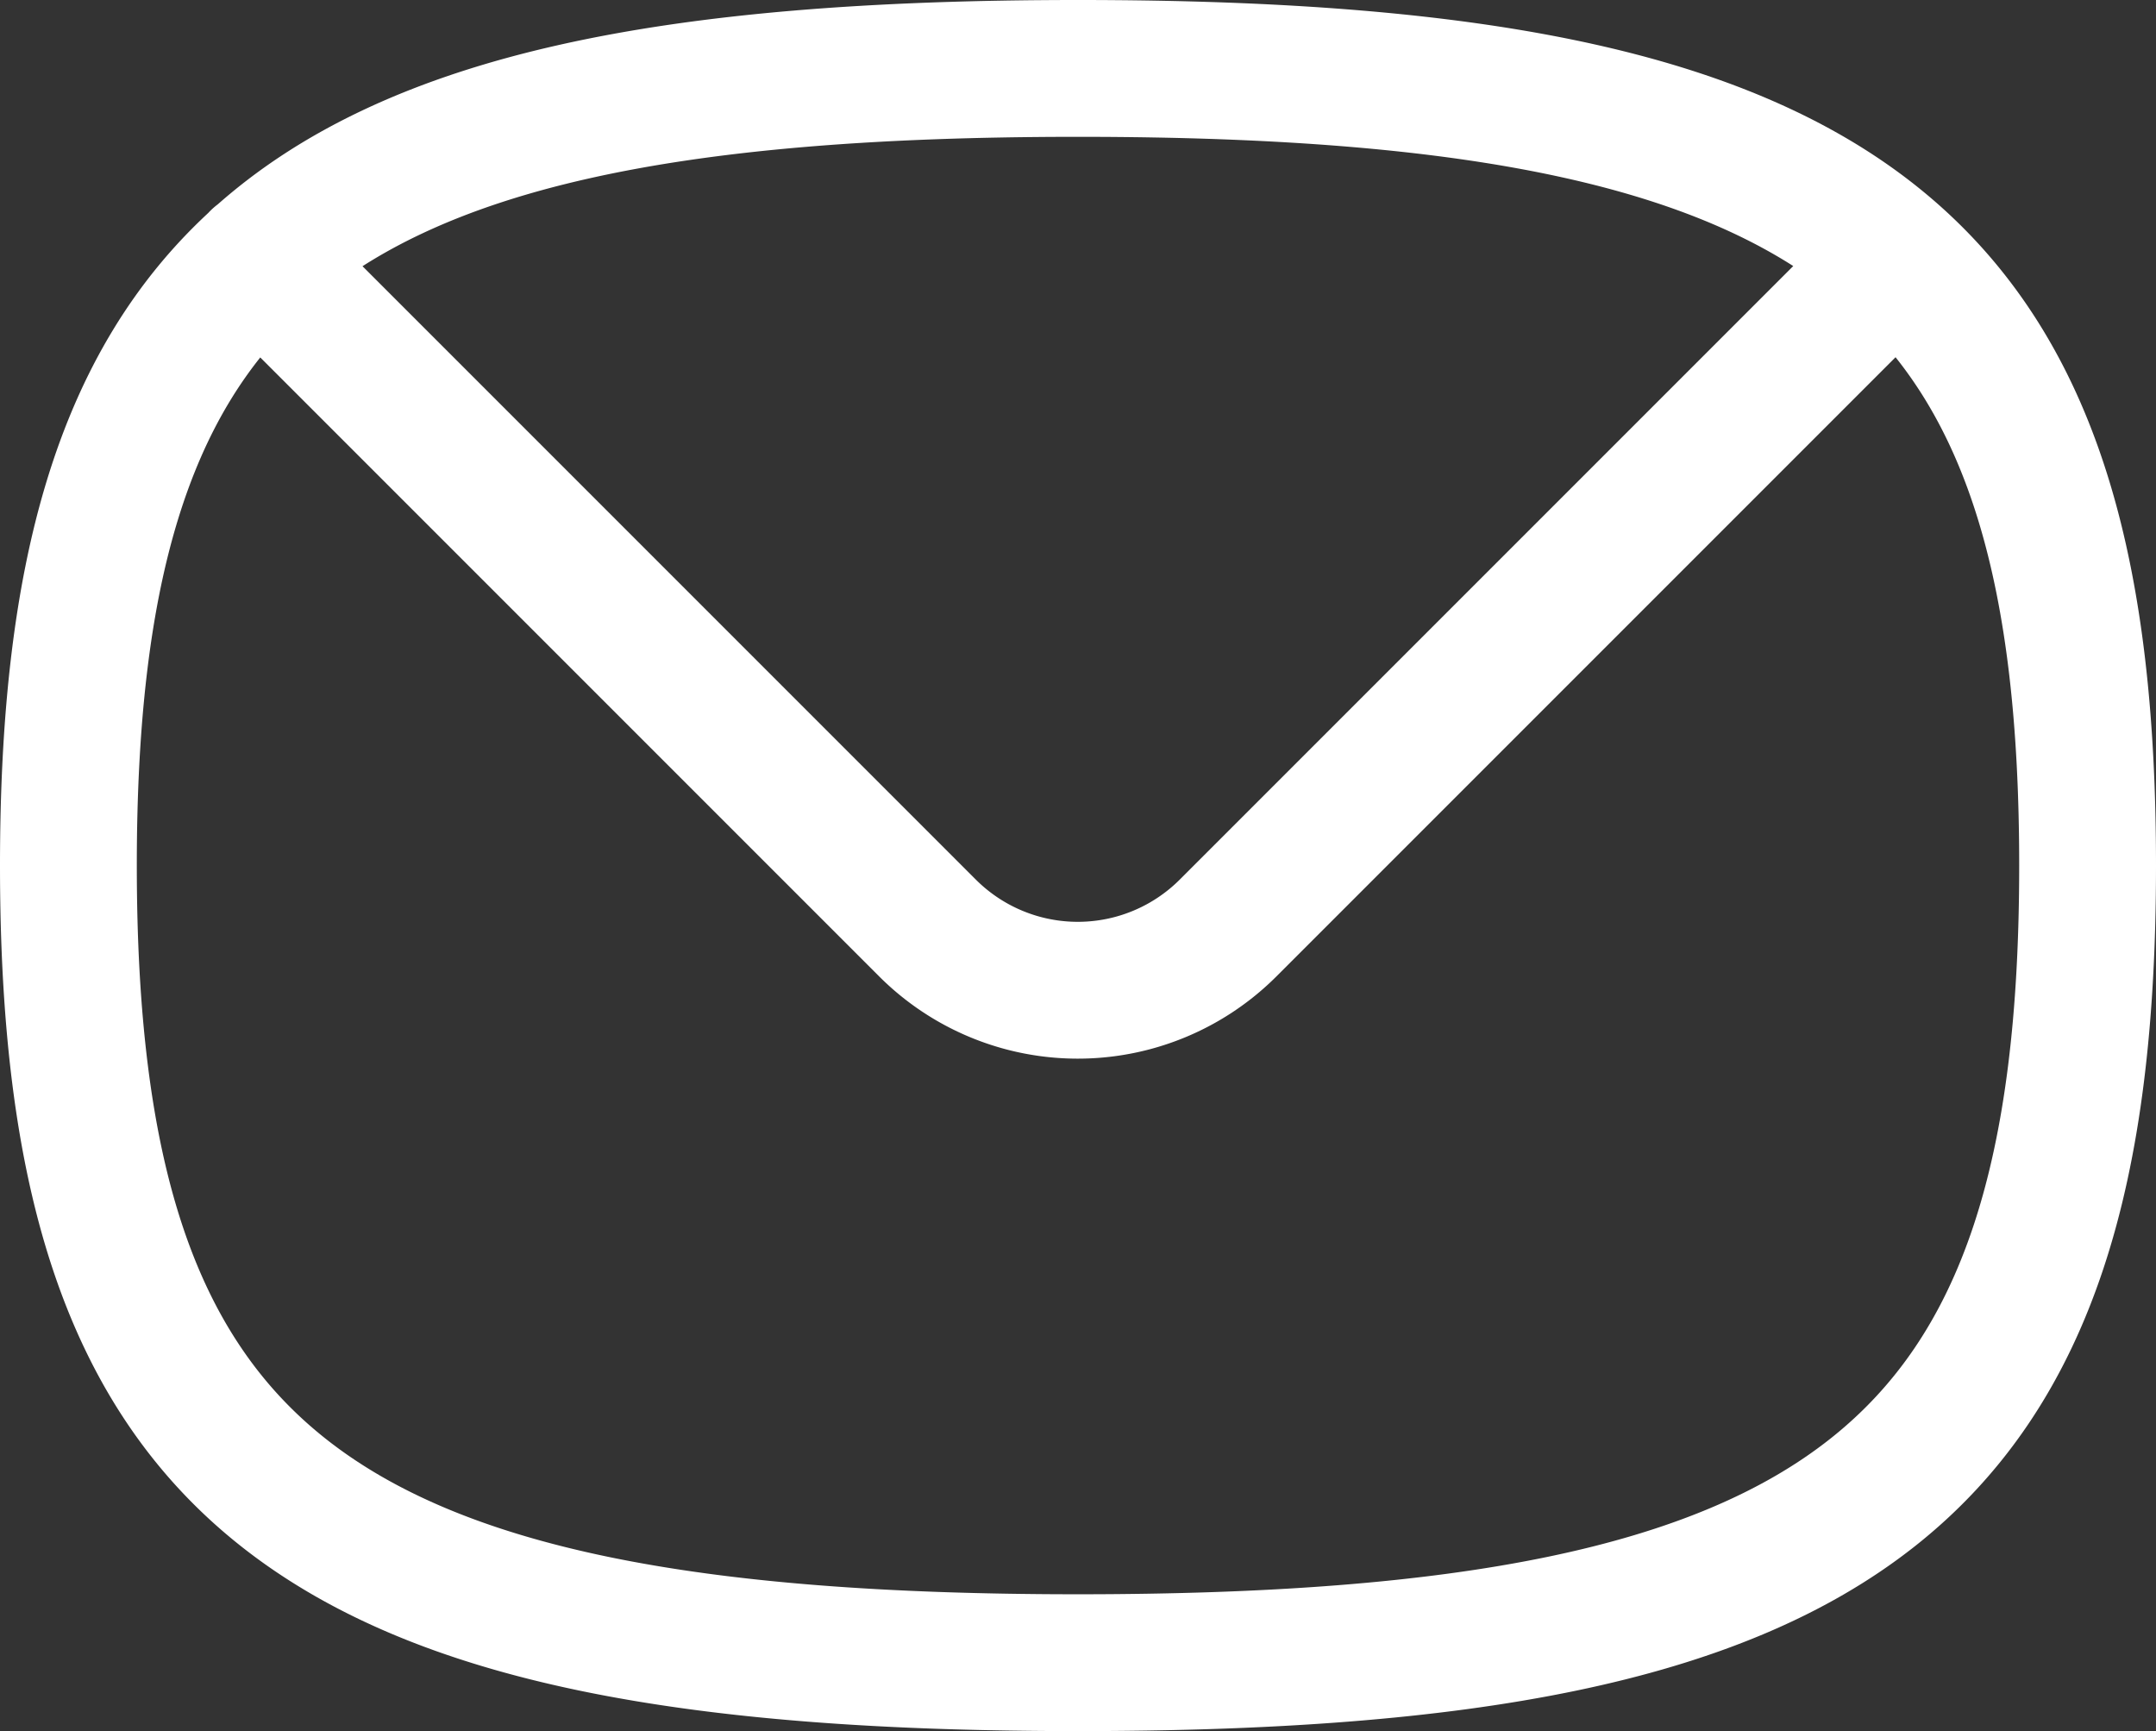 <svg xmlns="http://www.w3.org/2000/svg" width="15.759" height="12.652" viewBox="0 0 15.759 12.652">
    <rect x="0" y="0" width="15.759" height="12.652" fill="#333333" stroke="none"/>
    <path data-name="Trazado 10655" d="M33.365 37.394C32.244 36.381 30.355 36 27.38 36s-4.864.381-5.986 1.394m11.971 0c1.006.909 1.394 2.326 1.394 4.432 0 4.455-1.736 5.826-7.38 5.826S20 46.281 20 41.826c0-2.107.388-3.523 1.394-4.432m11.971 0-4.887 4.887a1.554 1.554 0 0 1-2.2 0l-4.887-4.887" transform="translate(-19.5 -35.5)" style="fill:none;stroke:#fff;stroke-linecap:round;stroke-linejoin:round"/>
</svg>

